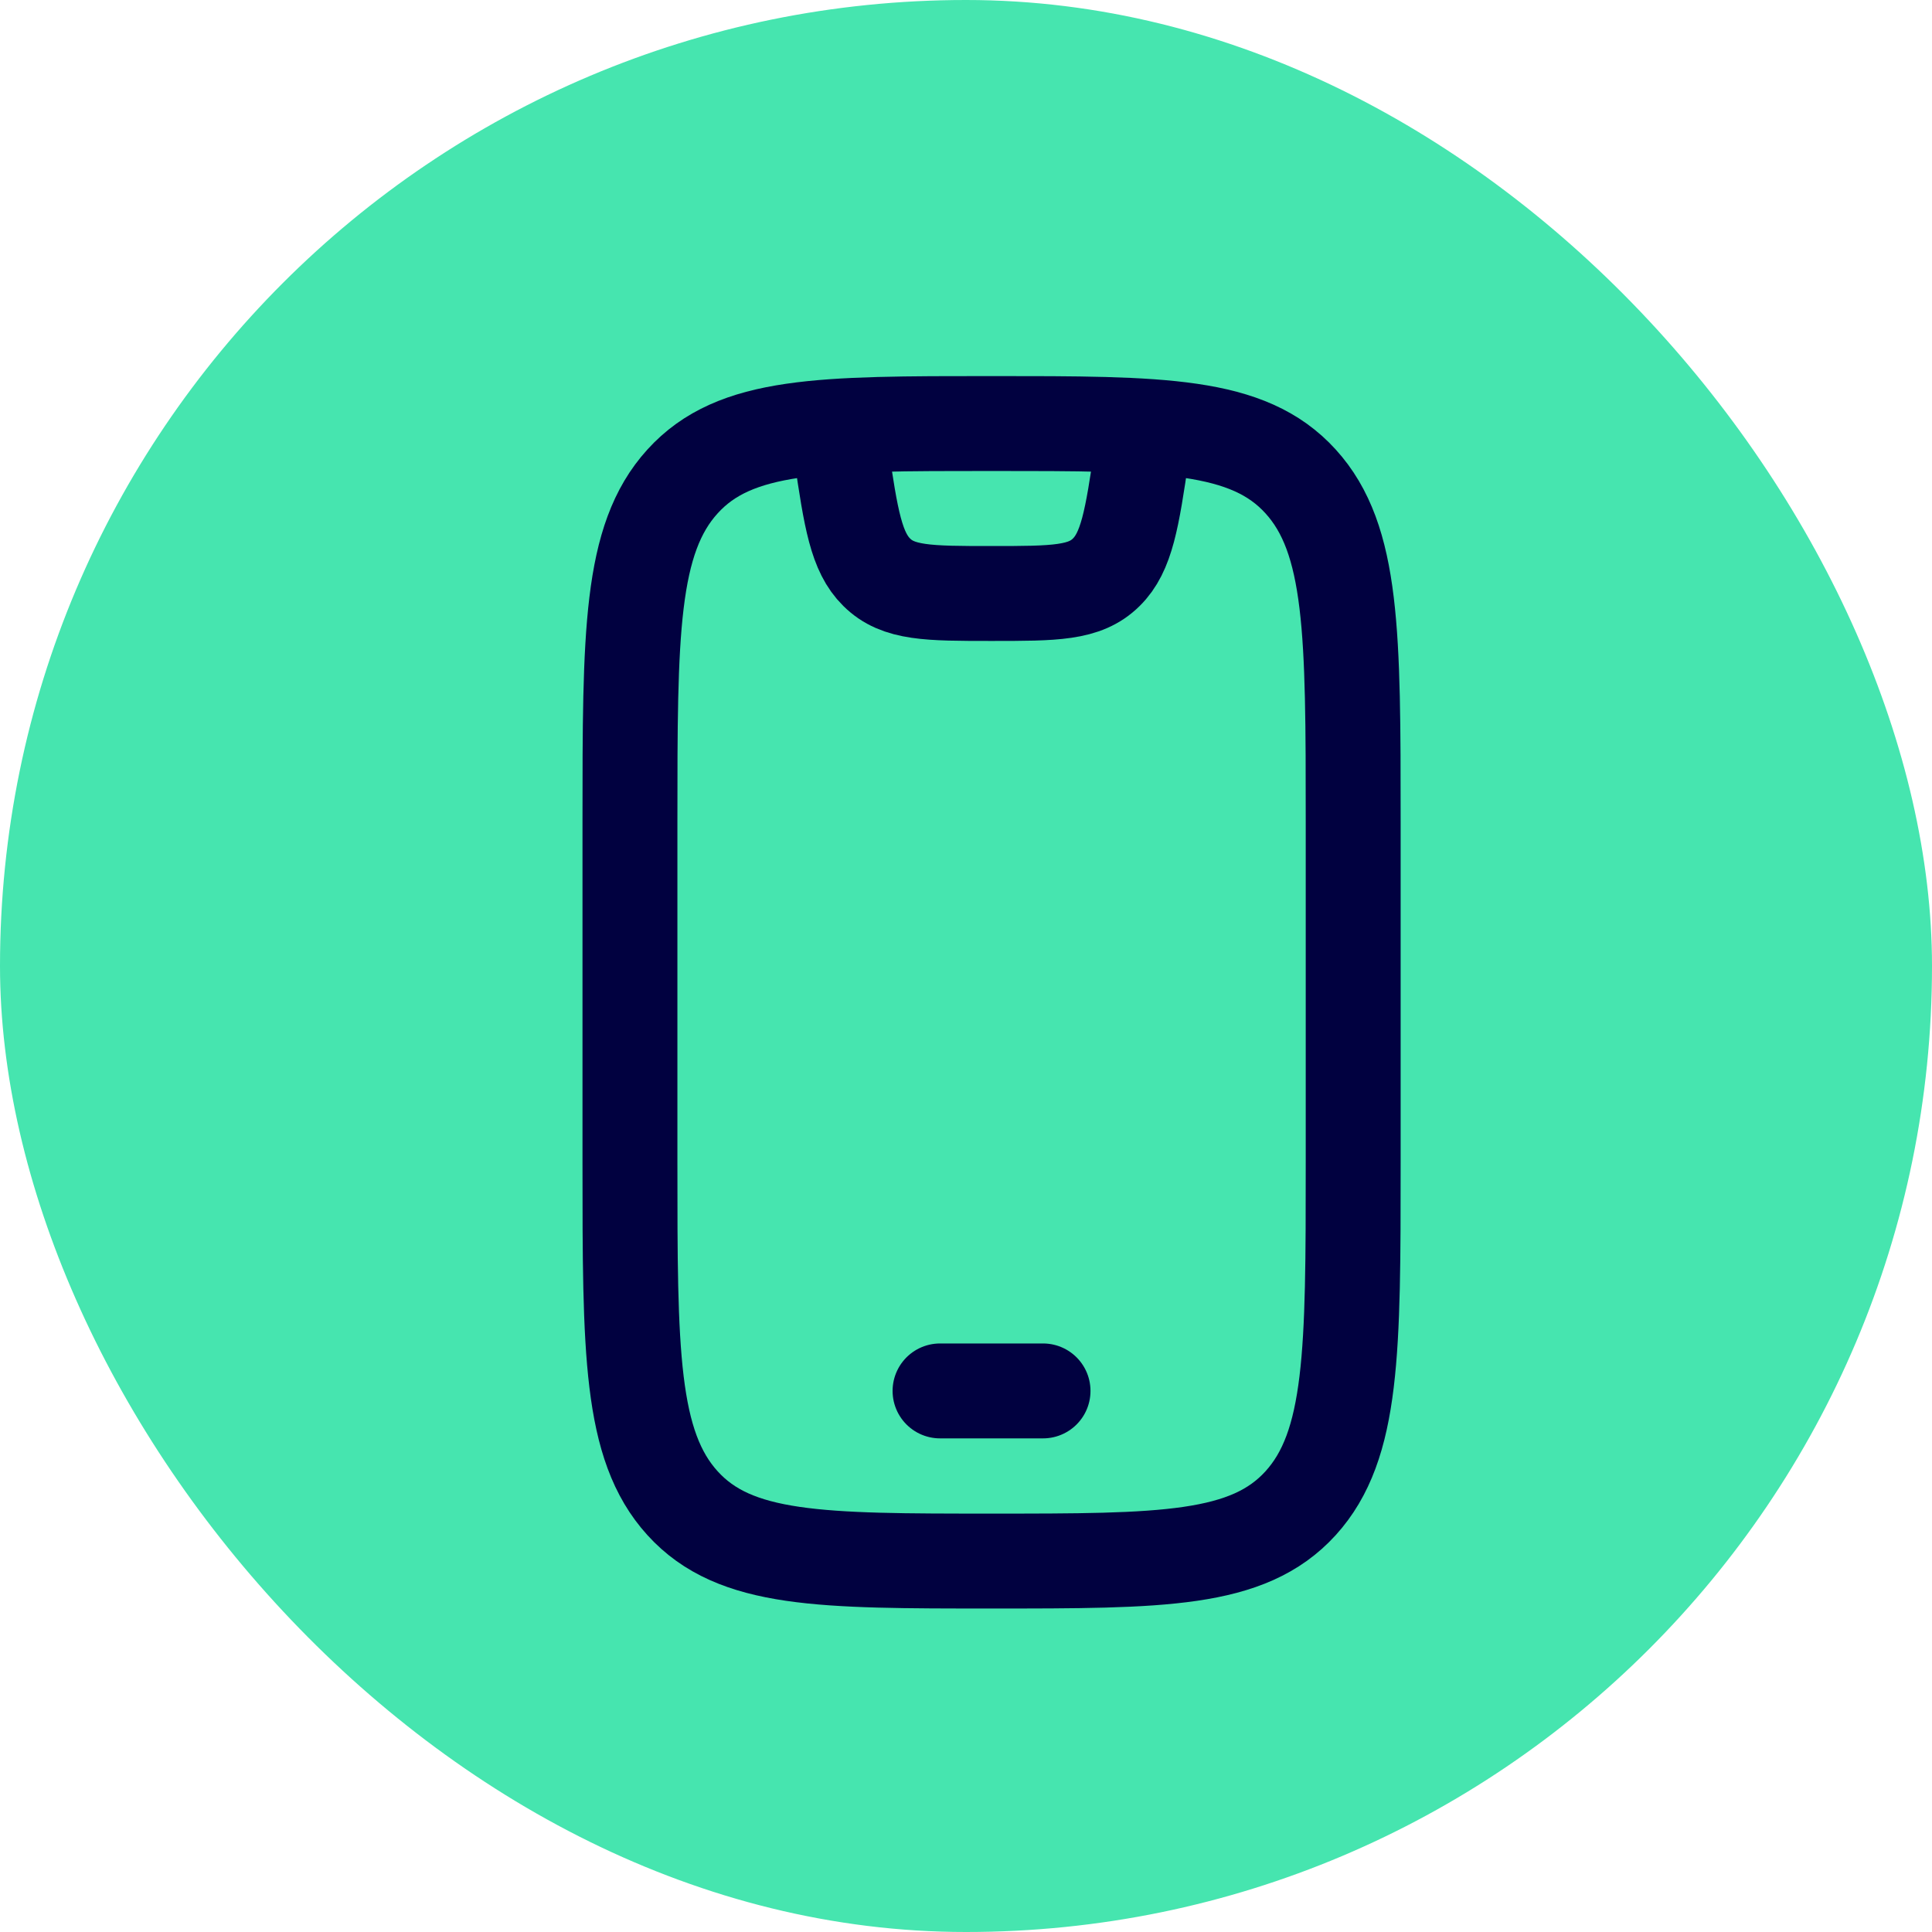 <svg width="32" height="32" viewBox="0 0 32 32" fill="none" xmlns="http://www.w3.org/2000/svg">
<rect width="32" height="32" rx="16" fill="#46E5AF"/>
<path d="M10.434 13.608C10.434 10.498 10.434 8.932 11.305 7.974C12.175 7.015 13.597 7.015 16.423 7.015C19.249 7.015 20.671 7.015 21.542 7.974C22.413 8.932 22.413 10.498 22.413 13.608V19.263C22.413 22.374 22.413 23.939 21.542 24.898C20.671 25.856 19.249 25.856 16.423 25.856C13.597 25.856 12.175 25.856 11.305 24.898C10.434 23.939 10.434 22.374 10.434 19.263V13.608Z" stroke="#010140" stroke-width="1.572" stroke-linecap="round"/>
<path d="M15.57 23.038H17.276" stroke="#010140" stroke-width="1.572" stroke-linecap="round" stroke-linejoin="round"/>
<path d="M13.863 6.993L13.934 7.502C14.094 8.597 14.183 9.145 14.521 9.478C14.876 9.83 15.374 9.83 16.423 9.83C17.471 9.83 17.969 9.83 18.324 9.478C18.662 9.145 18.751 8.597 18.911 7.502L18.982 6.993" stroke="#010140" stroke-width="1.572" stroke-linejoin="round"/>
</svg>
